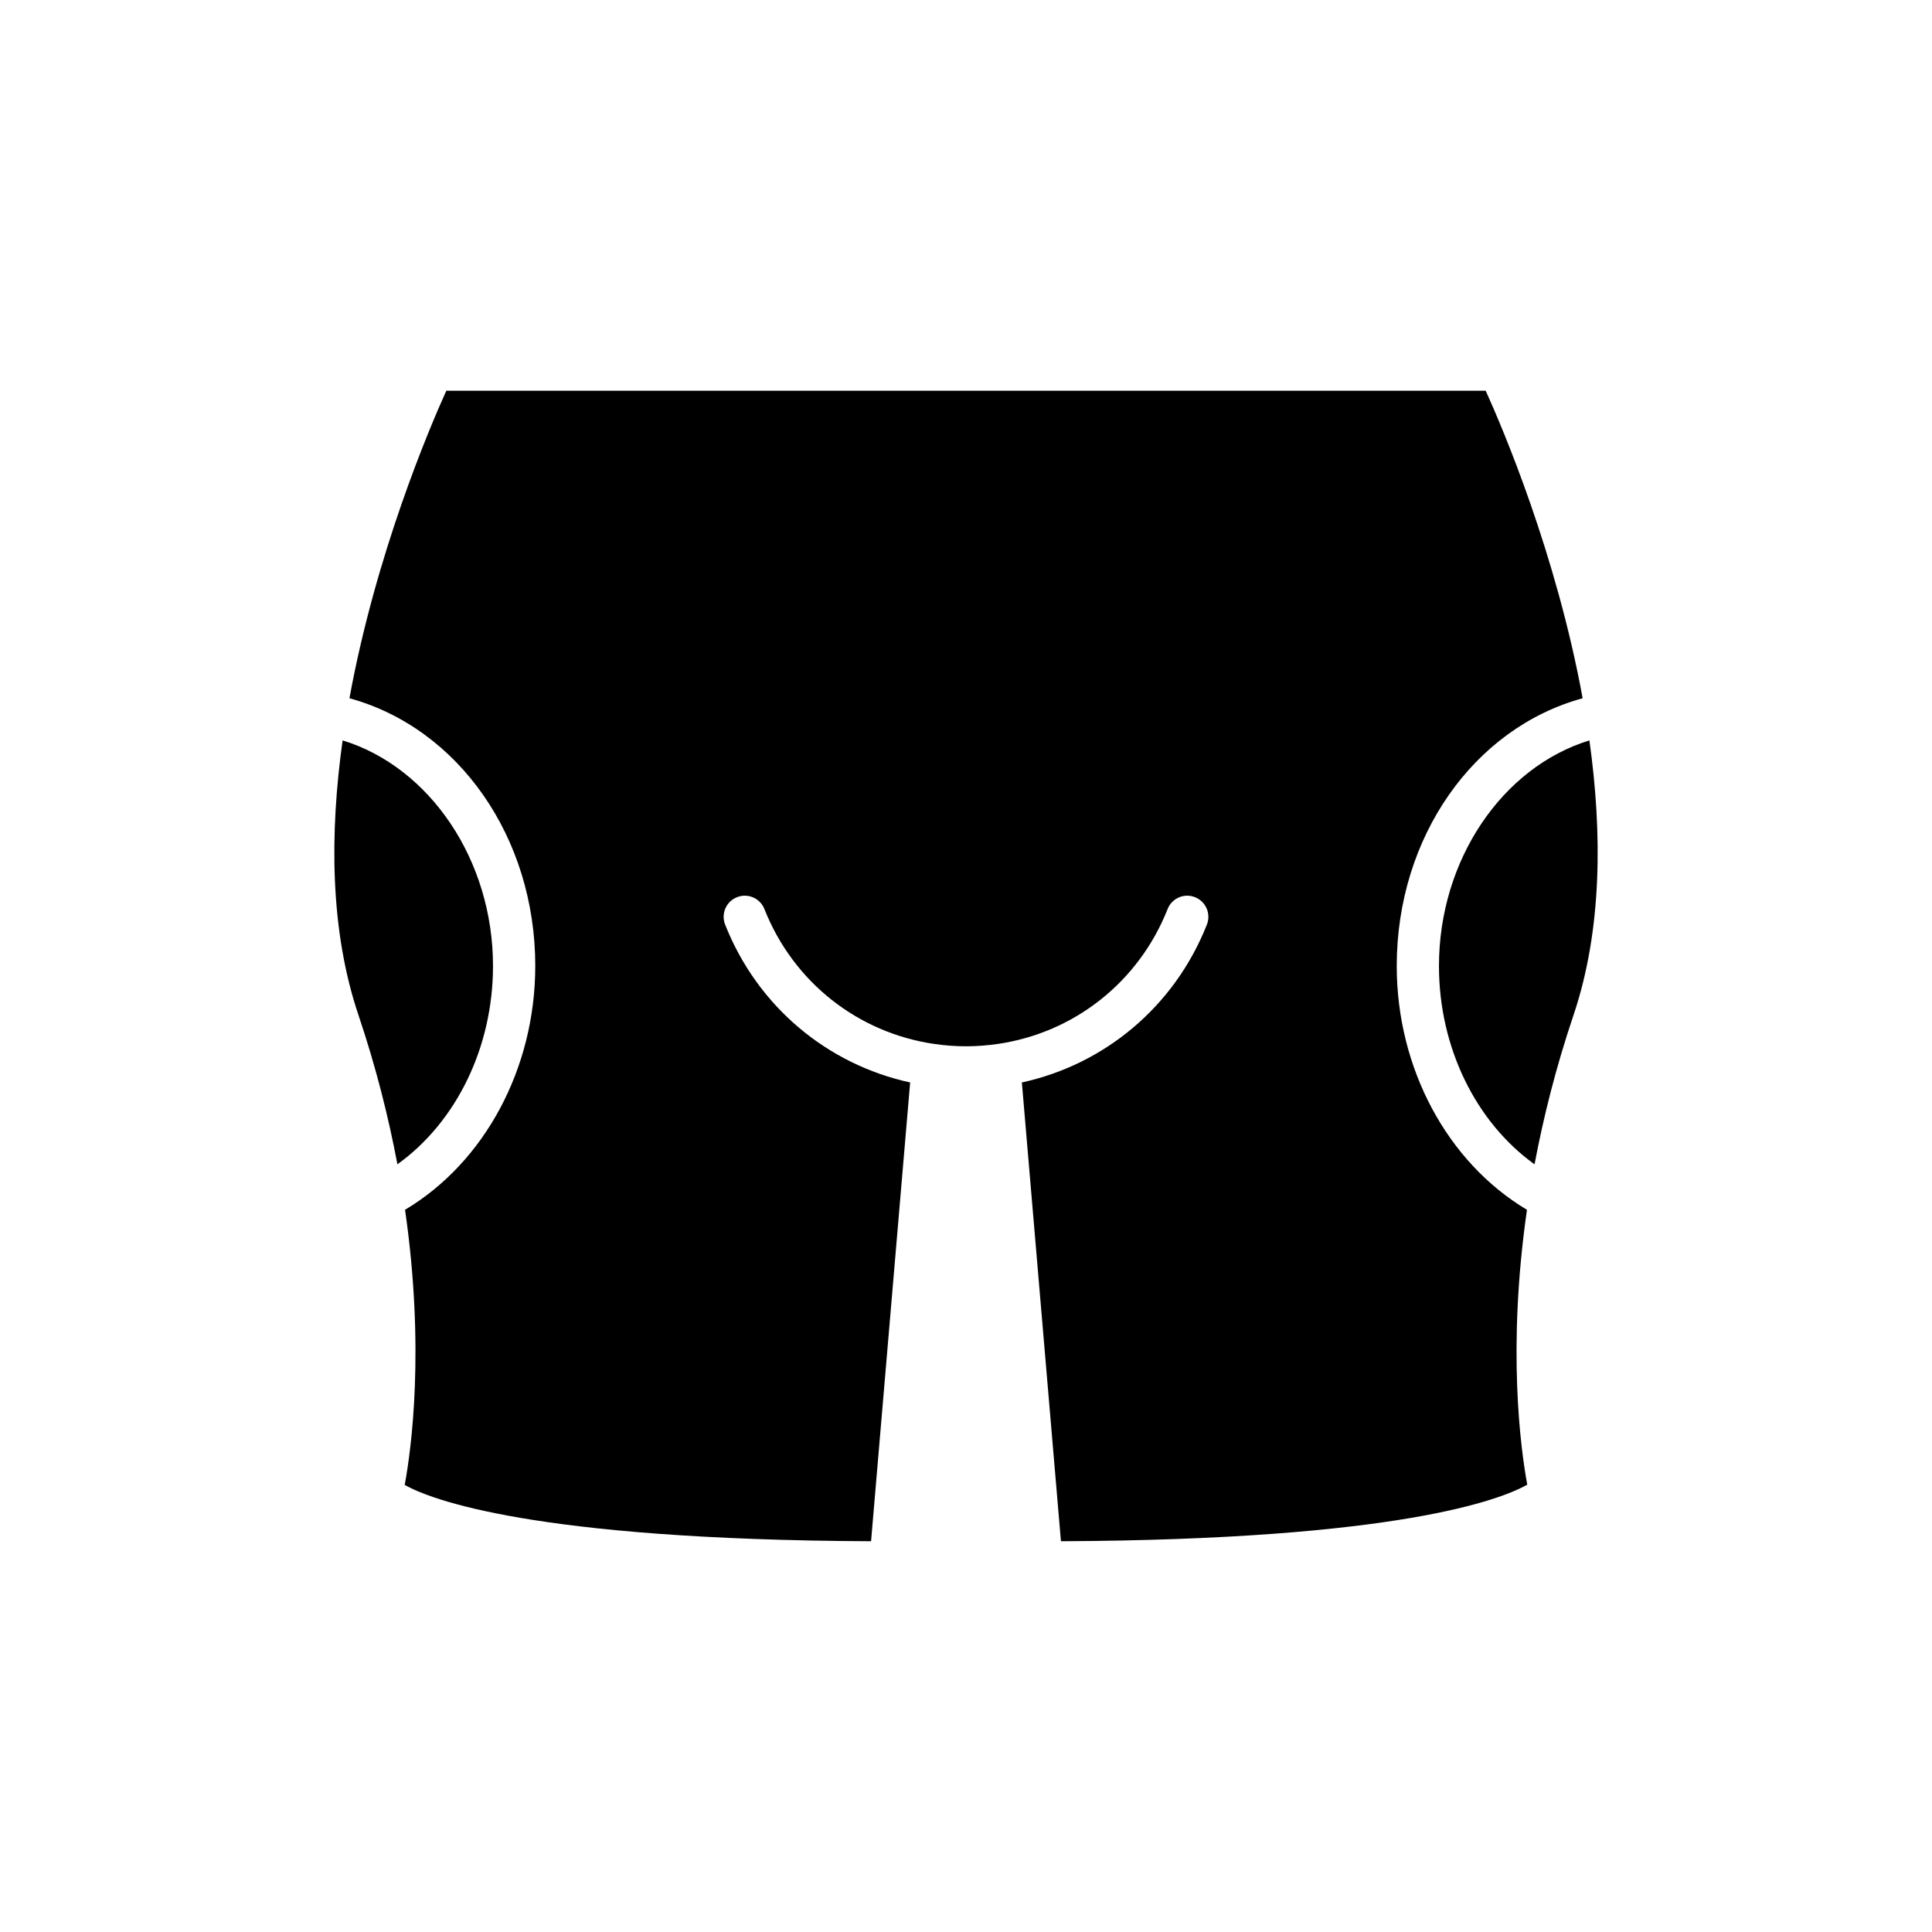 <?xml version="1.0" encoding="UTF-8"?>
<!-- Uploaded to: SVG Repo, www.svgrepo.com, Generator: SVG Repo Mixer Tools -->
<svg fill="#000000" width="800px" height="800px" version="1.1" viewBox="144 144 512 512" xmlns="http://www.w3.org/2000/svg">
 <g>
  <path d="m238.99 412.99c4.715 14.004 8.004 27.23 10.328 39.562 15.586-11.184 25.332-30.98 25.332-52.559 0-28.109-16.781-52.703-39.855-59.781-3.422 24.465-3.41 50.207 4.195 72.777z"/>
  <path d="m525.34 400c0 21.578 9.746 41.367 25.332 52.559 2.324-12.332 5.613-25.559 10.332-39.562 7.609-22.586 7.625-48.324 4.207-72.781-23.082 7.07-39.871 31.668-39.871 59.785z"/>
  <path d="m285.85 400c0 27.156-13.426 52.031-34.508 64.605 5.305 36.809 1.656 63.5-0.09 72.922 6.66 3.727 33.621 14.52 123.59 14.918l10.355-121.58c-22.012-4.801-40.453-20.156-49.031-41.832-1.141-2.875 0.27-6.129 3.144-7.266 2.891-1.148 6.133 0.273 7.266 3.144 7.703 19.465 24.895 32.844 45.09 35.758 0.008 0 0.016-0.004 0.023-0.004 0.012 0 0.016 0.008 0.027 0.008 2.715 0.391 5.477 0.605 8.285 0.605s5.57-0.215 8.285-0.605c0.012 0 0.016-0.008 0.027-0.008 0.008 0 0.016 0.004 0.023 0.004 20.191-2.914 37.387-16.293 45.09-35.758 1.133-2.871 4.371-4.293 7.266-3.144 2.871 1.137 4.281 4.391 3.144 7.266-8.578 21.68-27.02 37.031-49.031 41.832l10.355 121.58c89.281-0.395 116.52-11.027 123.58-14.988-1.75-9.48-5.367-36.129-0.078-72.848-21.082-12.582-34.512-37.453-34.512-64.609 0-34.172 20.406-63.062 49.266-70.957-6.984-38.203-21.117-71.395-25.688-81.496l-275.45-0.004c-4.57 10.105-18.688 43.305-25.672 81.5 28.848 7.902 49.246 36.793 49.246 70.957z"/>
 </g>
</svg>